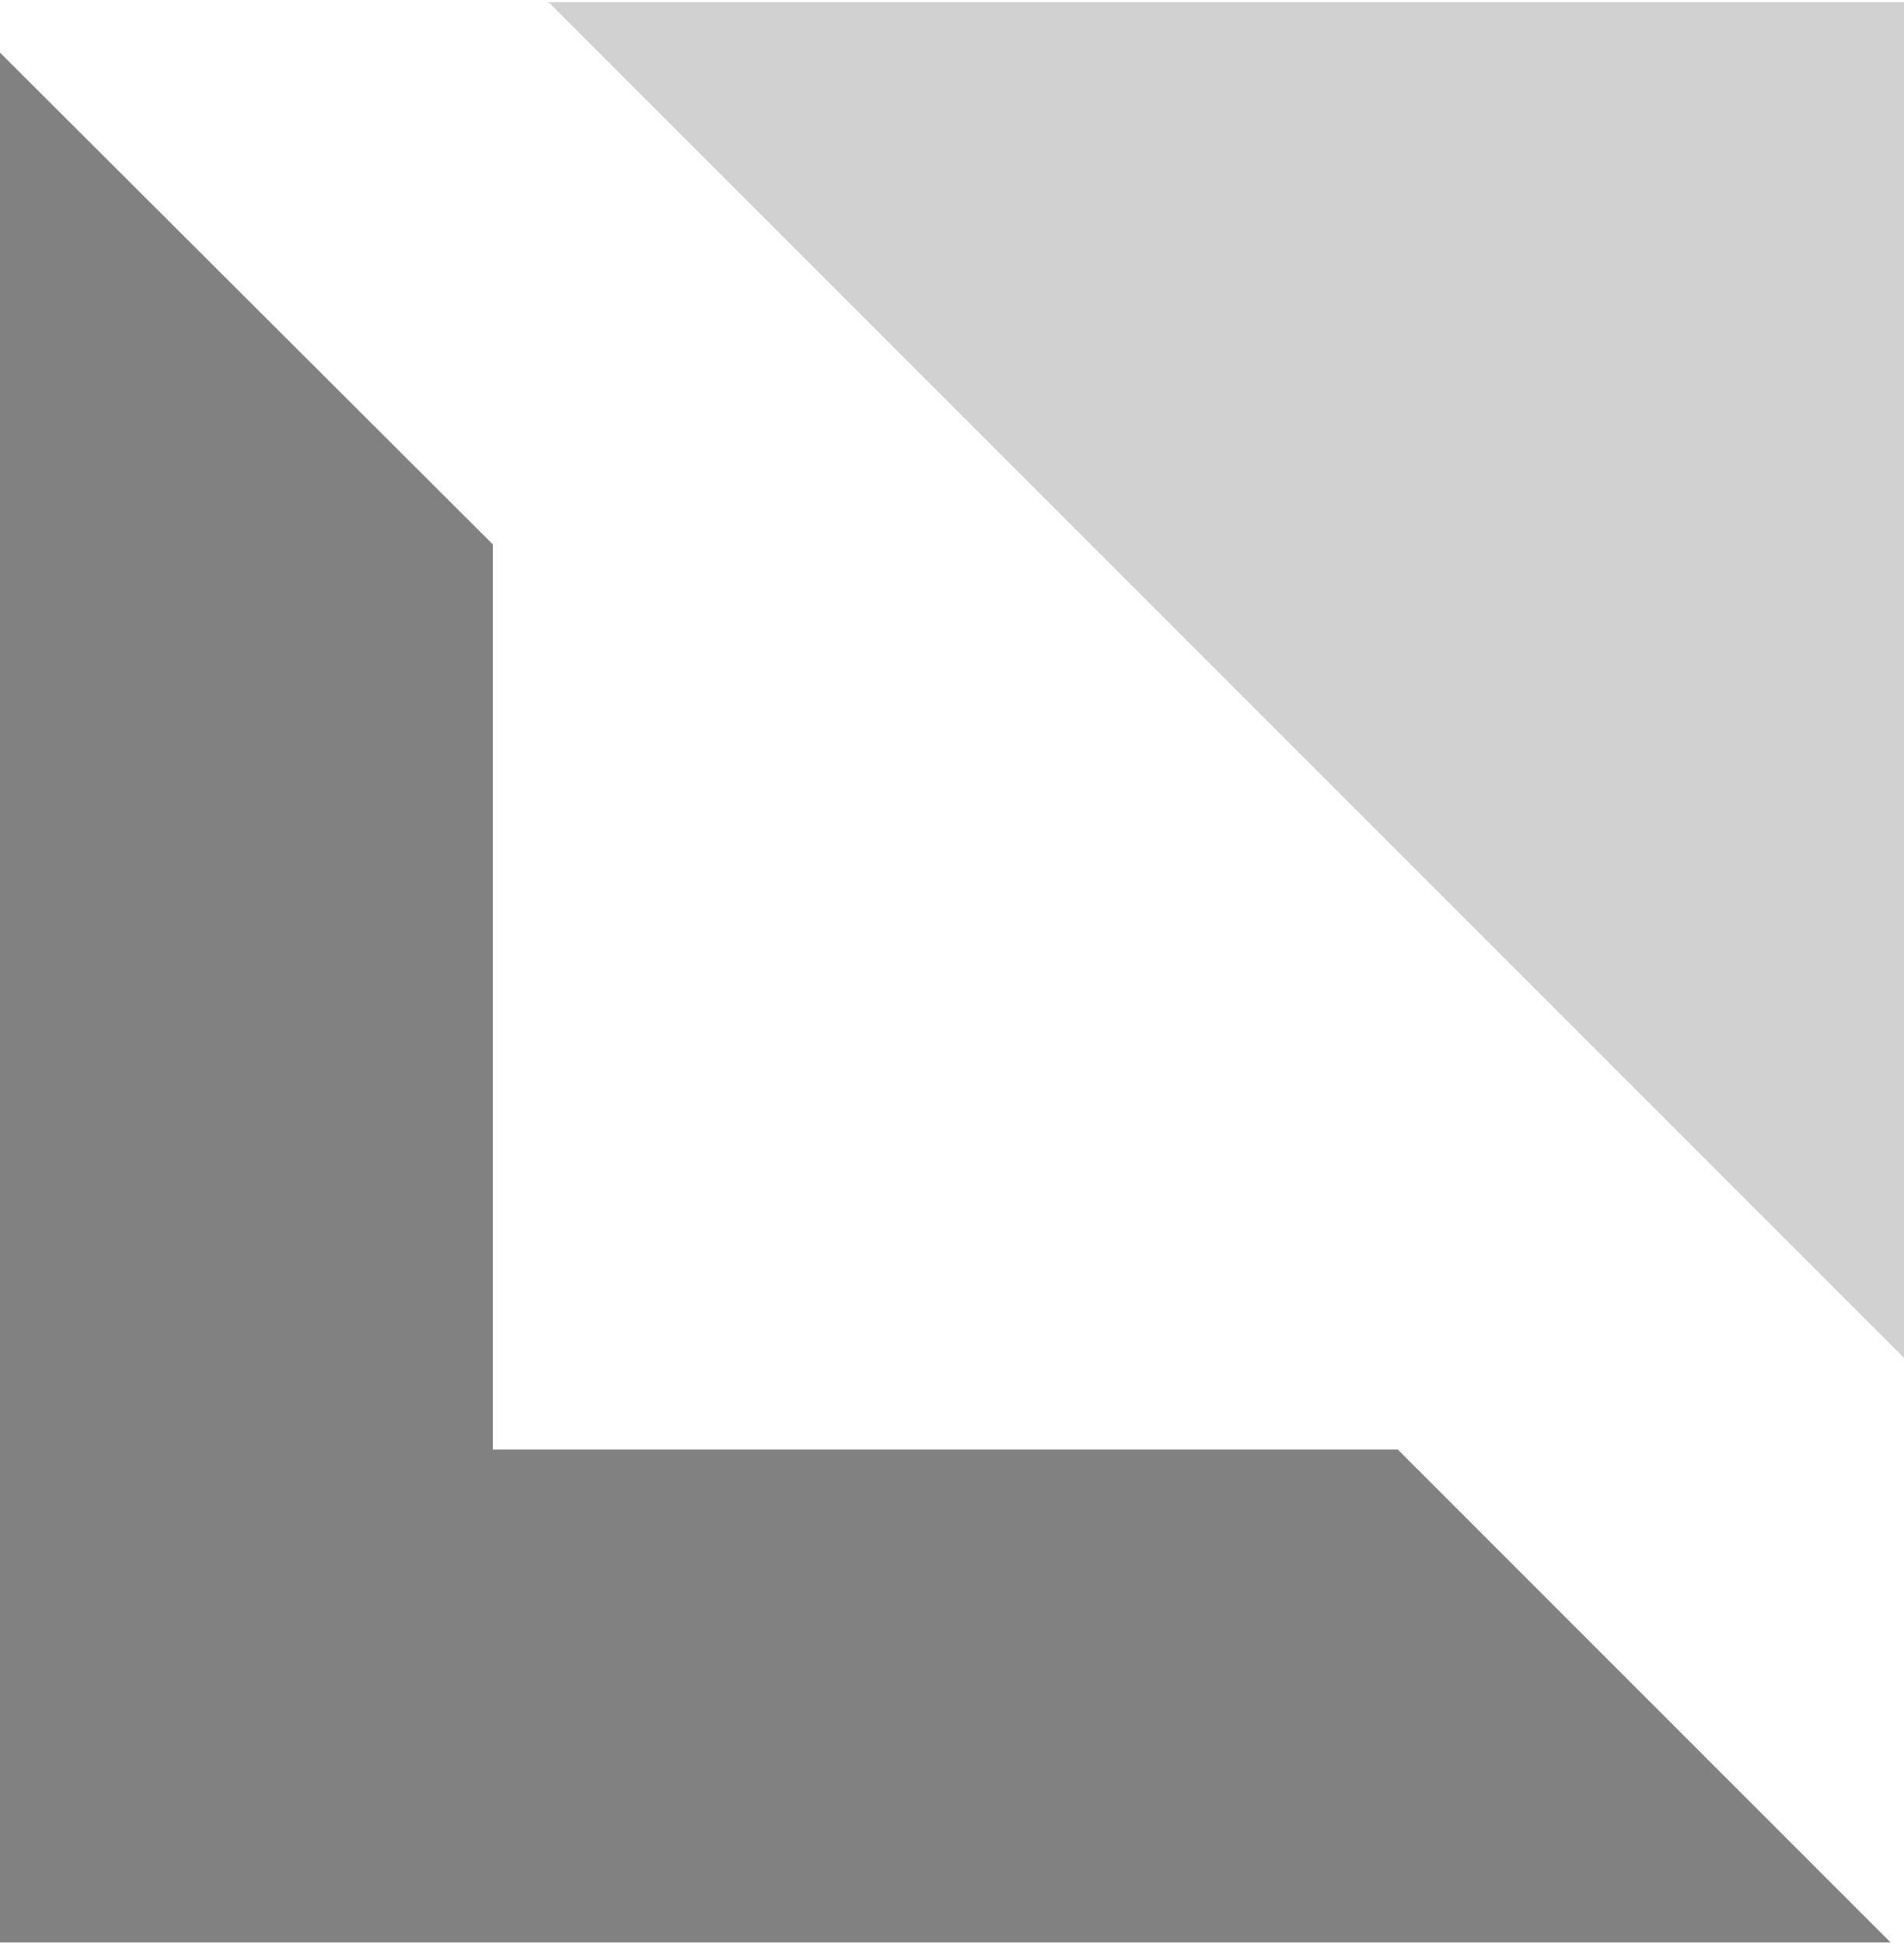 <svg xmlns="http://www.w3.org/2000/svg" width="144" height="147" viewBox="0 0 144 147" fill="none"><g clip-path="url(#clip0_13_1396)"><path d="M105.713 109.607H37.271V41.164L0 3.979V146.877H142.984L105.713 109.607Z" fill="#818181"></path><path d="M146.697 105.37V0.165H41.492L146.697 105.37Z" fill="#D1D1D1"></path></g><defs><clipPath id="clip0_13_1396"><rect width="144" height="147" fill="white"></rect></clipPath></defs></svg>